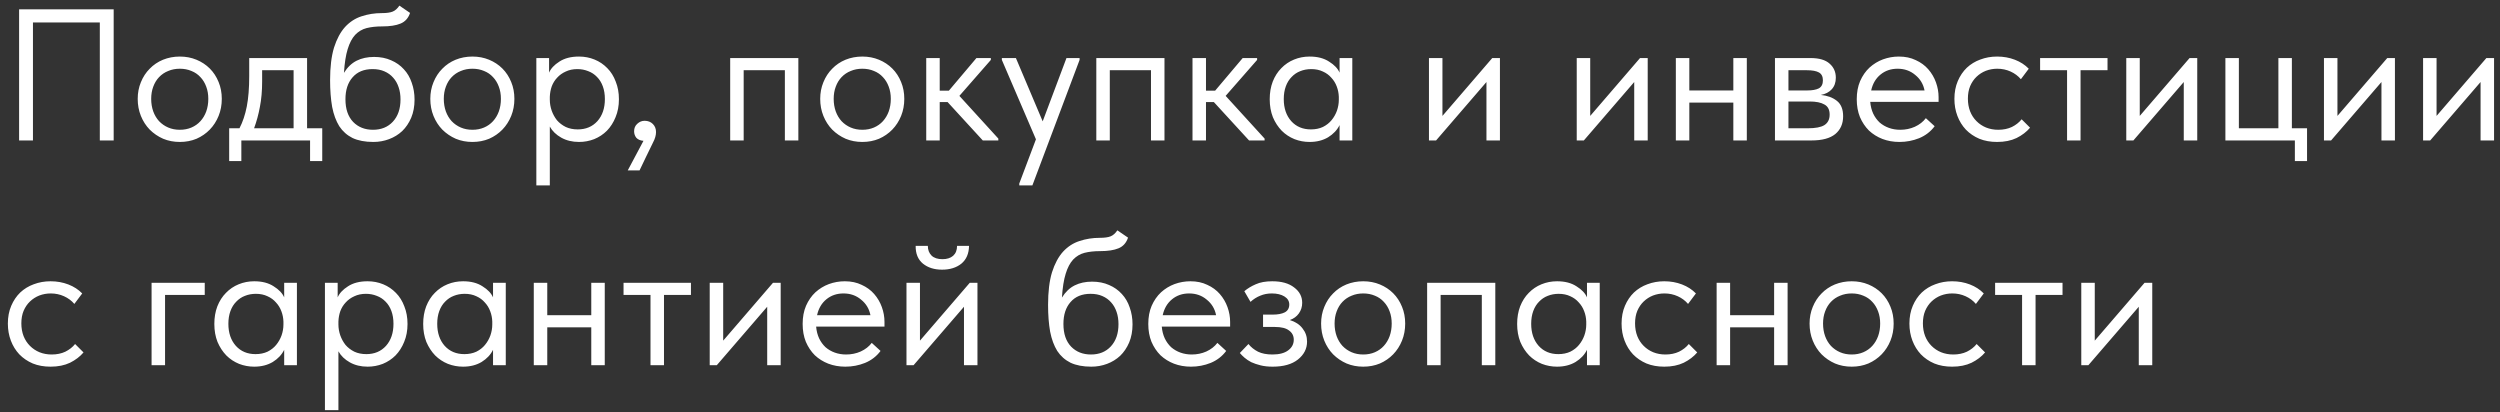 <?xml version="1.0" encoding="UTF-8"?> <svg xmlns="http://www.w3.org/2000/svg" width="267" height="44" viewBox="0 0 267 44" fill="none"><rect x="0" y="0" width="267" height="44" fill="#333333" stroke="none"/><path d="M2.04 1H12.14V15H10.66V2.4H3.52V15H2.04V1ZM19.207 15.16C18.567 15.16 17.974 15.047 17.427 14.82C16.881 14.58 16.401 14.253 15.987 13.84C15.587 13.427 15.274 12.94 15.047 12.38C14.82 11.82 14.707 11.213 14.707 10.56C14.707 9.92 14.82 9.327 15.047 8.78C15.274 8.22 15.587 7.74 15.987 7.34C16.387 6.927 16.86 6.607 17.407 6.38C17.967 6.153 18.567 6.04 19.207 6.04C19.847 6.04 20.441 6.153 20.987 6.38C21.534 6.607 22.007 6.92 22.407 7.32C22.807 7.72 23.12 8.2 23.347 8.76C23.574 9.307 23.687 9.907 23.687 10.56C23.687 11.213 23.574 11.82 23.347 12.38C23.12 12.94 22.807 13.427 22.407 13.84C22.007 14.253 21.534 14.58 20.987 14.82C20.441 15.047 19.847 15.16 19.207 15.16ZM19.207 13.86C19.66 13.86 20.074 13.78 20.447 13.62C20.82 13.46 21.14 13.233 21.407 12.94C21.674 12.647 21.881 12.3 22.027 11.9C22.174 11.487 22.247 11.04 22.247 10.56C22.247 10.08 22.174 9.647 22.027 9.26C21.881 8.86 21.674 8.52 21.407 8.24C21.14 7.947 20.82 7.727 20.447 7.58C20.074 7.42 19.66 7.34 19.207 7.34C18.754 7.34 18.34 7.42 17.967 7.58C17.594 7.727 17.267 7.947 16.987 8.24C16.721 8.52 16.514 8.86 16.367 9.26C16.221 9.647 16.147 10.08 16.147 10.56C16.147 11.04 16.221 11.487 16.367 11.9C16.514 12.3 16.721 12.647 16.987 12.94C17.267 13.233 17.594 13.46 17.967 13.62C18.34 13.78 18.754 13.86 19.207 13.86ZM24.476 13.7H25.576C25.923 13.033 26.183 12.26 26.356 11.38C26.529 10.487 26.616 9.407 26.616 8.14V6.2H32.796V13.7H34.416V17.2H33.116V15H25.776V17.2H24.476V13.7ZM27.996 8.7C27.996 9.7 27.916 10.607 27.756 11.42C27.609 12.22 27.403 12.98 27.136 13.7H31.356V7.5H27.996V8.7ZM39.874 15.16C38.994 15.16 38.254 15.02 37.654 14.74C37.067 14.447 36.594 14.027 36.234 13.48C35.887 12.92 35.634 12.233 35.474 11.42C35.327 10.593 35.254 9.64 35.254 8.56C35.254 7.16 35.394 6 35.674 5.08C35.967 4.16 36.361 3.427 36.854 2.88C37.361 2.333 37.947 1.953 38.614 1.74C39.294 1.513 40.014 1.4 40.774 1.4C41.281 1.4 41.667 1.347 41.934 1.24C42.201 1.133 42.441 0.92 42.654 0.6L43.794 1.38C43.607 1.94 43.267 2.32 42.774 2.52C42.294 2.72 41.641 2.82 40.814 2.82C40.187 2.82 39.634 2.88 39.154 3C38.687 3.12 38.281 3.36 37.934 3.72C37.601 4.08 37.334 4.587 37.134 5.24C36.934 5.88 36.801 6.727 36.734 7.78C37.107 7.18 37.561 6.747 38.094 6.48C38.627 6.213 39.247 6.08 39.954 6.08C40.634 6.08 41.241 6.2 41.774 6.44C42.307 6.667 42.761 6.987 43.134 7.4C43.507 7.8 43.787 8.28 43.974 8.84C44.174 9.4 44.274 10 44.274 10.64C44.274 11.36 44.154 12.007 43.914 12.58C43.674 13.14 43.354 13.613 42.954 14C42.554 14.373 42.087 14.66 41.554 14.86C41.021 15.06 40.461 15.16 39.874 15.16ZM39.834 13.86C40.714 13.86 41.421 13.573 41.954 13C42.501 12.413 42.774 11.62 42.774 10.62C42.774 10.14 42.707 9.707 42.574 9.32C42.441 8.92 42.247 8.58 41.994 8.3C41.741 8.007 41.427 7.78 41.054 7.62C40.694 7.46 40.274 7.38 39.794 7.38C38.874 7.38 38.161 7.673 37.654 8.26C37.147 8.833 36.894 9.613 36.894 10.6C36.894 11.64 37.167 12.447 37.714 13.02C38.261 13.58 38.967 13.86 39.834 13.86ZM50.457 15.16C49.817 15.16 49.224 15.047 48.677 14.82C48.13 14.58 47.651 14.253 47.237 13.84C46.837 13.427 46.524 12.94 46.297 12.38C46.071 11.82 45.957 11.213 45.957 10.56C45.957 9.92 46.071 9.327 46.297 8.78C46.524 8.22 46.837 7.74 47.237 7.34C47.637 6.927 48.111 6.607 48.657 6.38C49.217 6.153 49.817 6.04 50.457 6.04C51.097 6.04 51.691 6.153 52.237 6.38C52.784 6.607 53.257 6.92 53.657 7.32C54.057 7.72 54.37 8.2 54.597 8.76C54.824 9.307 54.937 9.907 54.937 10.56C54.937 11.213 54.824 11.82 54.597 12.38C54.37 12.94 54.057 13.427 53.657 13.84C53.257 14.253 52.784 14.58 52.237 14.82C51.691 15.047 51.097 15.16 50.457 15.16ZM50.457 13.86C50.91 13.86 51.324 13.78 51.697 13.62C52.071 13.46 52.391 13.233 52.657 12.94C52.924 12.647 53.13 12.3 53.277 11.9C53.424 11.487 53.497 11.04 53.497 10.56C53.497 10.08 53.424 9.647 53.277 9.26C53.13 8.86 52.924 8.52 52.657 8.24C52.391 7.947 52.071 7.727 51.697 7.58C51.324 7.42 50.91 7.34 50.457 7.34C50.004 7.34 49.59 7.42 49.217 7.58C48.844 7.727 48.517 7.947 48.237 8.24C47.971 8.52 47.764 8.86 47.617 9.26C47.471 9.647 47.397 10.08 47.397 10.56C47.397 11.04 47.471 11.487 47.617 11.9C47.764 12.3 47.971 12.647 48.237 12.94C48.517 13.233 48.844 13.46 49.217 13.62C49.59 13.78 50.004 13.86 50.457 13.86ZM57.281 19.8V6.2H58.641V7.76C58.828 7.32 59.195 6.927 59.741 6.58C60.288 6.22 60.988 6.04 61.841 6.04C62.428 6.04 62.981 6.147 63.501 6.36C64.021 6.573 64.475 6.88 64.861 7.28C65.248 7.667 65.548 8.147 65.761 8.72C65.988 9.28 66.101 9.907 66.101 10.6C66.101 11.307 65.981 11.947 65.741 12.52C65.515 13.08 65.208 13.56 64.821 13.96C64.435 14.347 63.981 14.647 63.461 14.86C62.941 15.06 62.401 15.16 61.841 15.16C61.121 15.16 60.488 15.007 59.941 14.7C59.395 14.393 58.988 14 58.721 13.52V19.8H57.281ZM61.661 7.38C61.195 7.38 60.781 7.467 60.421 7.64C60.061 7.8 59.755 8.02 59.501 8.3C59.248 8.567 59.055 8.88 58.921 9.24C58.801 9.587 58.735 9.953 58.721 10.34V10.66C58.721 11.047 58.788 11.433 58.921 11.82C59.055 12.193 59.241 12.533 59.481 12.84C59.735 13.133 60.048 13.373 60.421 13.56C60.795 13.733 61.221 13.82 61.701 13.82C62.568 13.82 63.268 13.527 63.801 12.94C64.335 12.34 64.601 11.553 64.601 10.58C64.601 10.073 64.528 9.62 64.381 9.22C64.235 8.82 64.028 8.487 63.761 8.22C63.495 7.94 63.181 7.733 62.821 7.6C62.461 7.453 62.075 7.38 61.661 7.38ZM68.723 15.04C68.39 15.013 68.136 14.907 67.963 14.72C67.803 14.52 67.723 14.287 67.723 14.02C67.723 13.687 67.836 13.42 68.063 13.22C68.29 13.007 68.55 12.9 68.843 12.9C69.203 12.9 69.496 13.013 69.723 13.24C69.95 13.467 70.063 13.753 70.063 14.1C70.063 14.447 69.956 14.82 69.743 15.22C69.543 15.62 69.296 16.127 69.003 16.74L68.303 18.2H67.043L68.723 15.04ZM77.984 6.2H85.264V15H83.824V7.5H79.424V15H77.984V6.2ZM92.098 15.16C91.458 15.16 90.865 15.047 90.318 14.82C89.771 14.58 89.291 14.253 88.878 13.84C88.478 13.427 88.165 12.94 87.938 12.38C87.711 11.82 87.598 11.213 87.598 10.56C87.598 9.92 87.711 9.327 87.938 8.78C88.165 8.22 88.478 7.74 88.878 7.34C89.278 6.927 89.751 6.607 90.298 6.38C90.858 6.153 91.458 6.04 92.098 6.04C92.738 6.04 93.331 6.153 93.878 6.38C94.424 6.607 94.898 6.92 95.298 7.32C95.698 7.72 96.011 8.2 96.238 8.76C96.465 9.307 96.578 9.907 96.578 10.56C96.578 11.213 96.465 11.82 96.238 12.38C96.011 12.94 95.698 13.427 95.298 13.84C94.898 14.253 94.424 14.58 93.878 14.82C93.331 15.047 92.738 15.16 92.098 15.16ZM92.098 13.86C92.551 13.86 92.965 13.78 93.338 13.62C93.711 13.46 94.031 13.233 94.298 12.94C94.564 12.647 94.771 12.3 94.918 11.9C95.064 11.487 95.138 11.04 95.138 10.56C95.138 10.08 95.064 9.647 94.918 9.26C94.771 8.86 94.564 8.52 94.298 8.24C94.031 7.947 93.711 7.727 93.338 7.58C92.965 7.42 92.551 7.34 92.098 7.34C91.644 7.34 91.231 7.42 90.858 7.58C90.484 7.727 90.158 7.947 89.878 8.24C89.611 8.52 89.404 8.86 89.258 9.26C89.111 9.647 89.038 10.08 89.038 10.56C89.038 11.04 89.111 11.487 89.258 11.9C89.404 12.3 89.611 12.647 89.878 12.94C90.158 13.233 90.484 13.46 90.858 13.62C91.231 13.78 91.644 13.86 92.098 13.86ZM98.922 6.2H100.362V9.68H101.342L104.282 6.2H105.822V6.4L102.462 10.24L106.622 14.8V15H104.962L101.202 10.9H100.362V15H98.922V6.2ZM108.859 19.6L110.639 14.88L106.999 6.4V6.2H108.499L111.359 12.96L113.899 6.2H115.299V6.4L110.259 19.8H108.859V19.6ZM117.086 6.2H124.366V15H122.926V7.5H118.526V15H117.086V6.2ZM127.359 6.2H128.799V9.68H129.779L132.719 6.2H134.259V6.4L130.899 10.24L135.059 14.8V15H133.399L129.639 10.9H128.799V15H127.359V6.2ZM139.866 15.16C139.306 15.16 138.766 15.06 138.246 14.86C137.726 14.647 137.272 14.347 136.886 13.96C136.499 13.56 136.186 13.08 135.946 12.52C135.719 11.947 135.606 11.307 135.606 10.6C135.606 9.907 135.712 9.28 135.926 8.72C136.152 8.147 136.459 7.667 136.846 7.28C137.232 6.88 137.686 6.573 138.206 6.36C138.726 6.147 139.279 6.04 139.866 6.04C140.706 6.04 141.399 6.22 141.946 6.58C142.506 6.927 142.879 7.32 143.066 7.76V6.2H144.426V15H143.066V13.36C142.812 13.88 142.406 14.313 141.846 14.66C141.286 14.993 140.626 15.16 139.866 15.16ZM140.006 13.82C140.486 13.82 140.912 13.733 141.286 13.56C141.659 13.373 141.966 13.133 142.206 12.84C142.459 12.533 142.652 12.193 142.786 11.82C142.919 11.433 142.986 11.047 142.986 10.66V10.34C142.972 9.953 142.899 9.587 142.766 9.24C142.632 8.88 142.439 8.567 142.186 8.3C141.946 8.02 141.646 7.8 141.286 7.64C140.926 7.467 140.512 7.38 140.046 7.38C139.619 7.38 139.226 7.453 138.866 7.6C138.519 7.733 138.212 7.94 137.946 8.22C137.679 8.487 137.472 8.82 137.326 9.22C137.179 9.62 137.106 10.073 137.106 10.58C137.106 11.553 137.372 12.34 137.906 12.94C138.439 13.527 139.139 13.82 140.006 13.82ZM152.613 6.2H154.053V12.38L159.373 6.2H160.193V15H158.753V8.76L153.373 15H152.613V6.2ZM168.395 6.2H169.835V12.38L175.155 6.2H175.975V15H174.535V8.76L169.155 15H168.395V6.2ZM185.12 10.96H180.42V15H178.98V6.2H180.42V9.66H185.12V6.2H186.56V15H185.12V10.96ZM189.566 6.2H193.366C194.286 6.2 194.966 6.4 195.406 6.8C195.846 7.187 196.066 7.687 196.066 8.3C196.066 8.807 195.92 9.22 195.626 9.54C195.346 9.847 194.96 10.047 194.466 10.14C195.16 10.207 195.726 10.413 196.166 10.76C196.62 11.107 196.846 11.66 196.846 12.42C196.846 13.22 196.566 13.853 196.006 14.32C195.446 14.773 194.6 15 193.466 15H189.566V6.2ZM191.006 10.84V13.7H193.066C193.893 13.7 194.486 13.587 194.846 13.36C195.22 13.12 195.406 12.747 195.406 12.24C195.406 11.72 195.22 11.36 194.846 11.16C194.486 10.947 193.96 10.84 193.266 10.84H191.006ZM191.006 7.5V9.66H193.006C193.54 9.66 193.953 9.587 194.246 9.44C194.54 9.28 194.686 8.993 194.686 8.58C194.686 8.18 194.546 7.9 194.266 7.74C193.986 7.58 193.553 7.5 192.966 7.5H191.006ZM202.861 15.16C202.208 15.16 201.601 15.053 201.041 14.84C200.494 14.627 200.014 14.327 199.601 13.94C199.201 13.54 198.881 13.06 198.641 12.5C198.414 11.94 198.301 11.307 198.301 10.6C198.301 9.867 198.421 9.22 198.661 8.66C198.914 8.087 199.248 7.607 199.661 7.22C200.088 6.833 200.568 6.54 201.101 6.34C201.648 6.14 202.214 6.04 202.801 6.04C203.481 6.04 204.081 6.167 204.601 6.42C205.134 6.66 205.581 6.987 205.941 7.4C206.301 7.813 206.574 8.28 206.761 8.8C206.948 9.32 207.041 9.847 207.041 10.38V10.88H199.741C199.781 11.347 199.888 11.767 200.061 12.14C200.234 12.5 200.461 12.813 200.741 13.08C201.034 13.333 201.368 13.527 201.741 13.66C202.114 13.793 202.514 13.86 202.941 13.86C203.501 13.86 204.021 13.753 204.501 13.54C204.994 13.313 205.388 13.007 205.681 12.62L206.621 13.48C206.194 14.053 205.641 14.48 204.961 14.76C204.294 15.027 203.594 15.16 202.861 15.16ZM202.661 7.34C201.954 7.34 201.348 7.547 200.841 7.96C200.334 8.373 200.001 8.94 199.841 9.66H205.541C205.408 8.98 205.074 8.427 204.541 8C204.021 7.56 203.394 7.34 202.661 7.34ZM213.291 15.16C212.584 15.16 211.951 15.047 211.391 14.82C210.831 14.58 210.351 14.253 209.951 13.84C209.564 13.427 209.264 12.94 209.051 12.38C208.837 11.82 208.731 11.213 208.731 10.56C208.731 9.853 208.851 9.22 209.091 8.66C209.331 8.1 209.651 7.627 210.051 7.24C210.464 6.853 210.944 6.56 211.491 6.36C212.051 6.147 212.651 6.04 213.291 6.04C213.971 6.04 214.604 6.153 215.191 6.38C215.777 6.607 216.271 6.927 216.671 7.34L215.831 8.46C215.537 8.113 215.171 7.84 214.731 7.64C214.291 7.44 213.817 7.34 213.311 7.34C212.884 7.34 212.477 7.413 212.091 7.56C211.717 7.707 211.384 7.92 211.091 8.2C210.811 8.467 210.584 8.8 210.411 9.2C210.251 9.587 210.171 10.033 210.171 10.54C210.171 11.033 210.251 11.487 210.411 11.9C210.571 12.3 210.797 12.647 211.091 12.94C211.384 13.233 211.724 13.46 212.111 13.62C212.511 13.78 212.944 13.86 213.411 13.86C213.957 13.86 214.444 13.76 214.871 13.56C215.297 13.347 215.644 13.073 215.911 12.74L216.811 13.64C216.437 14.08 215.957 14.447 215.371 14.74C214.784 15.02 214.091 15.16 213.291 15.16ZM220.763 7.5H217.883V6.2H225.083V7.5H222.203V15H220.763V7.5ZM227.086 6.2H228.526V12.38L233.846 6.2H234.666V15H233.226V8.76L227.846 15H227.086V6.2ZM245.092 15H237.672V6.2H239.112V13.7H243.332V6.2H244.772V13.7H246.392V17.2H245.092V15ZM248.199 6.2H249.639V12.38L254.959 6.2H255.779V15H254.339V8.76L248.959 15H248.199V6.2ZM258.785 6.2H260.225V12.38L265.545 6.2H266.365V15H264.925V8.76L259.545 15H258.785V6.2ZM5.4 39.16C4.693 39.16 4.06 39.047 3.5 38.82C2.94 38.58 2.46 38.253 2.06 37.84C1.673 37.427 1.373 36.94 1.16 36.38C0.947 35.82 0.84 35.213 0.84 34.56C0.84 33.853 0.96 33.22 1.2 32.66C1.44 32.1 1.76 31.627 2.16 31.24C2.573 30.853 3.053 30.56 3.6 30.36C4.16 30.147 4.76 30.04 5.4 30.04C6.08 30.04 6.713 30.153 7.3 30.38C7.887 30.607 8.38 30.927 8.78 31.34L7.94 32.46C7.647 32.113 7.28 31.84 6.84 31.64C6.4 31.44 5.927 31.34 5.42 31.34C4.993 31.34 4.587 31.413 4.2 31.56C3.827 31.707 3.493 31.92 3.2 32.2C2.92 32.467 2.693 32.8 2.52 33.2C2.36 33.587 2.28 34.033 2.28 34.54C2.28 35.033 2.36 35.487 2.52 35.9C2.68 36.3 2.907 36.647 3.2 36.94C3.493 37.233 3.833 37.46 4.22 37.62C4.62 37.78 5.053 37.86 5.52 37.86C6.067 37.86 6.553 37.76 6.98 37.56C7.407 37.347 7.753 37.073 8.02 36.74L8.92 37.64C8.547 38.08 8.067 38.447 7.48 38.74C6.893 39.02 6.2 39.16 5.4 39.16ZM16.188 30.2H21.867V31.5H17.628V39H16.188V30.2ZM27.151 39.16C26.591 39.16 26.051 39.06 25.531 38.86C25.011 38.647 24.557 38.347 24.171 37.96C23.784 37.56 23.471 37.08 23.231 36.52C23.004 35.947 22.891 35.307 22.891 34.6C22.891 33.907 22.997 33.28 23.211 32.72C23.437 32.147 23.744 31.667 24.131 31.28C24.517 30.88 24.971 30.573 25.491 30.36C26.011 30.147 26.564 30.04 27.151 30.04C27.991 30.04 28.684 30.22 29.231 30.58C29.791 30.927 30.164 31.32 30.351 31.76V30.2H31.711V39H30.351V37.36C30.097 37.88 29.691 38.313 29.131 38.66C28.571 38.993 27.911 39.16 27.151 39.16ZM27.291 37.82C27.771 37.82 28.197 37.733 28.571 37.56C28.944 37.373 29.251 37.133 29.491 36.84C29.744 36.533 29.937 36.193 30.071 35.82C30.204 35.433 30.271 35.047 30.271 34.66V34.34C30.257 33.953 30.184 33.587 30.051 33.24C29.917 32.88 29.724 32.567 29.471 32.3C29.231 32.02 28.931 31.8 28.571 31.64C28.211 31.467 27.797 31.38 27.331 31.38C26.904 31.38 26.511 31.453 26.151 31.6C25.804 31.733 25.497 31.94 25.231 32.22C24.964 32.487 24.757 32.82 24.611 33.22C24.464 33.62 24.391 34.073 24.391 34.58C24.391 35.553 24.657 36.34 25.191 36.94C25.724 37.527 26.424 37.82 27.291 37.82ZM34.703 43.8V30.2H36.063V31.76C36.25 31.32 36.617 30.927 37.163 30.58C37.71 30.22 38.41 30.04 39.263 30.04C39.85 30.04 40.403 30.147 40.923 30.36C41.443 30.573 41.897 30.88 42.283 31.28C42.67 31.667 42.97 32.147 43.183 32.72C43.41 33.28 43.523 33.907 43.523 34.6C43.523 35.307 43.403 35.947 43.163 36.52C42.937 37.08 42.63 37.56 42.243 37.96C41.856 38.347 41.403 38.647 40.883 38.86C40.363 39.06 39.823 39.16 39.263 39.16C38.543 39.16 37.91 39.007 37.363 38.7C36.816 38.393 36.41 38 36.143 37.52V43.8H34.703ZM39.083 31.38C38.617 31.38 38.203 31.467 37.843 31.64C37.483 31.8 37.176 32.02 36.923 32.3C36.67 32.567 36.477 32.88 36.343 33.24C36.223 33.587 36.157 33.953 36.143 34.34V34.66C36.143 35.047 36.21 35.433 36.343 35.82C36.477 36.193 36.663 36.533 36.903 36.84C37.157 37.133 37.47 37.373 37.843 37.56C38.217 37.733 38.643 37.82 39.123 37.82C39.99 37.82 40.69 37.527 41.223 36.94C41.757 36.34 42.023 35.553 42.023 34.58C42.023 34.073 41.95 33.62 41.803 33.22C41.657 32.82 41.45 32.487 41.183 32.22C40.916 31.94 40.603 31.733 40.243 31.6C39.883 31.453 39.496 31.38 39.083 31.38ZM49.456 39.16C48.895 39.16 48.355 39.06 47.836 38.86C47.316 38.647 46.862 38.347 46.475 37.96C46.089 37.56 45.776 37.08 45.535 36.52C45.309 35.947 45.196 35.307 45.196 34.6C45.196 33.907 45.302 33.28 45.516 32.72C45.742 32.147 46.049 31.667 46.435 31.28C46.822 30.88 47.276 30.573 47.795 30.36C48.316 30.147 48.869 30.04 49.456 30.04C50.295 30.04 50.989 30.22 51.535 30.58C52.096 30.927 52.469 31.32 52.656 31.76V30.2H54.016V39H52.656V37.36C52.402 37.88 51.995 38.313 51.435 38.66C50.876 38.993 50.215 39.16 49.456 39.16ZM49.596 37.82C50.075 37.82 50.502 37.733 50.876 37.56C51.249 37.373 51.556 37.133 51.795 36.84C52.049 36.533 52.242 36.193 52.376 35.82C52.509 35.433 52.575 35.047 52.575 34.66V34.34C52.562 33.953 52.489 33.587 52.355 33.24C52.222 32.88 52.029 32.567 51.776 32.3C51.535 32.02 51.236 31.8 50.876 31.64C50.516 31.467 50.102 31.38 49.636 31.38C49.209 31.38 48.816 31.453 48.456 31.6C48.109 31.733 47.802 31.94 47.535 32.22C47.269 32.487 47.062 32.82 46.916 33.22C46.769 33.62 46.696 34.073 46.696 34.58C46.696 35.553 46.962 36.34 47.495 36.94C48.029 37.527 48.729 37.82 49.596 37.82ZM63.148 34.96H58.448V39H57.008V30.2H58.448V33.66H63.148V30.2H64.588V39H63.148V34.96ZM69.474 31.5H66.594V30.2H73.794V31.5H70.914V39H69.474V31.5ZM75.797 30.2H77.237V36.38L82.557 30.2H83.377V39H81.937V32.76L76.557 39H75.797V30.2ZM90.283 39.16C89.629 39.16 89.023 39.053 88.463 38.84C87.916 38.627 87.436 38.327 87.023 37.94C86.623 37.54 86.303 37.06 86.063 36.5C85.836 35.94 85.723 35.307 85.723 34.6C85.723 33.867 85.843 33.22 86.083 32.66C86.336 32.087 86.669 31.607 87.083 31.22C87.51 30.833 87.99 30.54 88.523 30.34C89.07 30.14 89.636 30.04 90.223 30.04C90.903 30.04 91.503 30.167 92.023 30.42C92.556 30.66 93.003 30.987 93.363 31.4C93.723 31.813 93.996 32.28 94.183 32.8C94.37 33.32 94.463 33.847 94.463 34.38V34.88H87.163C87.203 35.347 87.309 35.767 87.483 36.14C87.656 36.5 87.883 36.813 88.163 37.08C88.456 37.333 88.79 37.527 89.163 37.66C89.536 37.793 89.936 37.86 90.363 37.86C90.923 37.86 91.443 37.753 91.923 37.54C92.416 37.313 92.809 37.007 93.103 36.62L94.043 37.48C93.616 38.053 93.063 38.48 92.383 38.76C91.716 39.027 91.016 39.16 90.283 39.16ZM90.083 31.34C89.376 31.34 88.769 31.547 88.263 31.96C87.756 32.373 87.423 32.94 87.263 33.66H92.963C92.829 32.98 92.496 32.427 91.963 32C91.443 31.56 90.816 31.34 90.083 31.34ZM96.812 30.2H98.252V36.38L103.573 30.2H104.393V39H102.953V32.76L97.573 39H96.812V30.2ZM100.613 28.8C99.786 28.8 99.106 28.587 98.573 28.16C98.039 27.72 97.779 27.087 97.793 26.26H99.093C99.093 26.687 99.226 27.033 99.493 27.3C99.759 27.553 100.146 27.68 100.653 27.68C101.133 27.68 101.513 27.56 101.793 27.32C102.073 27.067 102.213 26.713 102.213 26.26H103.493C103.479 27.087 103.206 27.72 102.673 28.16C102.139 28.587 101.453 28.8 100.613 28.8ZM116.554 39.16C115.674 39.16 114.934 39.02 114.334 38.74C113.747 38.447 113.274 38.027 112.914 37.48C112.567 36.92 112.314 36.233 112.154 35.42C112.007 34.593 111.934 33.64 111.934 32.56C111.934 31.16 112.074 30 112.354 29.08C112.647 28.16 113.04 27.427 113.534 26.88C114.04 26.333 114.627 25.953 115.294 25.74C115.974 25.513 116.694 25.4 117.454 25.4C117.96 25.4 118.347 25.347 118.614 25.24C118.88 25.133 119.12 24.92 119.334 24.6L120.474 25.38C120.287 25.94 119.947 26.32 119.454 26.52C118.974 26.72 118.32 26.82 117.494 26.82C116.867 26.82 116.314 26.88 115.834 27C115.367 27.12 114.96 27.36 114.614 27.72C114.28 28.08 114.014 28.587 113.814 29.24C113.614 29.88 113.48 30.727 113.414 31.78C113.787 31.18 114.24 30.747 114.774 30.48C115.307 30.213 115.927 30.08 116.634 30.08C117.314 30.08 117.92 30.2 118.454 30.44C118.987 30.667 119.44 30.987 119.814 31.4C120.187 31.8 120.467 32.28 120.654 32.84C120.854 33.4 120.954 34 120.954 34.64C120.954 35.36 120.834 36.007 120.594 36.58C120.354 37.14 120.034 37.613 119.634 38C119.234 38.373 118.767 38.66 118.234 38.86C117.7 39.06 117.14 39.16 116.554 39.16ZM116.514 37.86C117.394 37.86 118.1 37.573 118.634 37C119.18 36.413 119.454 35.62 119.454 34.62C119.454 34.14 119.387 33.707 119.254 33.32C119.12 32.92 118.927 32.58 118.674 32.3C118.42 32.007 118.107 31.78 117.734 31.62C117.374 31.46 116.954 31.38 116.474 31.38C115.554 31.38 114.84 31.673 114.334 32.26C113.827 32.833 113.574 33.613 113.574 34.6C113.574 35.64 113.847 36.447 114.394 37.02C114.94 37.58 115.647 37.86 116.514 37.86ZM127.197 39.16C126.544 39.16 125.937 39.053 125.377 38.84C124.83 38.627 124.35 38.327 123.937 37.94C123.537 37.54 123.217 37.06 122.977 36.5C122.75 35.94 122.637 35.307 122.637 34.6C122.637 33.867 122.757 33.22 122.997 32.66C123.25 32.087 123.584 31.607 123.997 31.22C124.424 30.833 124.904 30.54 125.437 30.34C125.984 30.14 126.55 30.04 127.137 30.04C127.817 30.04 128.417 30.167 128.937 30.42C129.47 30.66 129.917 30.987 130.277 31.4C130.637 31.813 130.91 32.28 131.097 32.8C131.284 33.32 131.377 33.847 131.377 34.38V34.88H124.077C124.117 35.347 124.224 35.767 124.397 36.14C124.57 36.5 124.797 36.813 125.077 37.08C125.37 37.333 125.704 37.527 126.077 37.66C126.45 37.793 126.85 37.86 127.277 37.86C127.837 37.86 128.357 37.753 128.837 37.54C129.33 37.313 129.724 37.007 130.017 36.62L130.957 37.48C130.53 38.053 129.977 38.48 129.297 38.76C128.63 39.027 127.93 39.16 127.197 39.16ZM126.997 31.34C126.29 31.34 125.684 31.547 125.177 31.96C124.67 32.373 124.337 32.94 124.177 33.66H129.877C129.744 32.98 129.41 32.427 128.877 32C128.357 31.56 127.73 31.34 126.997 31.34ZM135.914 39.16C135.434 39.16 135.007 39.113 134.634 39.02C134.26 38.927 133.927 38.813 133.634 38.68C133.354 38.533 133.114 38.373 132.914 38.2C132.714 38.027 132.547 37.86 132.414 37.7L133.334 36.74C133.6 37.073 133.94 37.347 134.354 37.56C134.767 37.76 135.28 37.86 135.894 37.86C136.627 37.86 137.187 37.713 137.574 37.42C137.974 37.127 138.174 36.747 138.174 36.28C138.174 35.867 138.007 35.54 137.674 35.3C137.354 35.047 136.854 34.92 136.174 34.92H134.894V33.6H135.934C136.467 33.6 136.894 33.52 137.214 33.36C137.534 33.187 137.694 32.907 137.694 32.52C137.694 32.16 137.52 31.873 137.174 31.66C136.827 31.447 136.38 31.34 135.834 31.34C135.38 31.34 134.967 31.42 134.594 31.58C134.22 31.727 133.874 31.947 133.554 32.24L132.894 31.1C133.24 30.807 133.647 30.56 134.114 30.36C134.58 30.147 135.167 30.04 135.874 30.04C136.874 30.04 137.654 30.26 138.214 30.7C138.787 31.127 139.074 31.673 139.074 32.34C139.074 32.767 138.954 33.147 138.714 33.48C138.487 33.8 138.167 34.033 137.754 34.18C138.354 34.367 138.807 34.667 139.114 35.08C139.434 35.48 139.594 35.947 139.594 36.48C139.594 37.24 139.267 37.88 138.614 38.4C137.974 38.907 137.074 39.16 135.914 39.16ZM145.594 39.16C144.954 39.16 144.361 39.047 143.814 38.82C143.267 38.58 142.787 38.253 142.374 37.84C141.974 37.427 141.661 36.94 141.434 36.38C141.207 35.82 141.094 35.213 141.094 34.56C141.094 33.92 141.207 33.327 141.434 32.78C141.661 32.22 141.974 31.74 142.374 31.34C142.774 30.927 143.247 30.607 143.794 30.38C144.354 30.153 144.954 30.04 145.594 30.04C146.234 30.04 146.827 30.153 147.374 30.38C147.921 30.607 148.394 30.92 148.794 31.32C149.194 31.72 149.507 32.2 149.734 32.76C149.961 33.307 150.074 33.907 150.074 34.56C150.074 35.213 149.961 35.82 149.734 36.38C149.507 36.94 149.194 37.427 148.794 37.84C148.394 38.253 147.921 38.58 147.374 38.82C146.827 39.047 146.234 39.16 145.594 39.16ZM145.594 37.86C146.047 37.86 146.461 37.78 146.834 37.62C147.207 37.46 147.527 37.233 147.794 36.94C148.061 36.647 148.267 36.3 148.414 35.9C148.561 35.487 148.634 35.04 148.634 34.56C148.634 34.08 148.561 33.647 148.414 33.26C148.267 32.86 148.061 32.52 147.794 32.24C147.527 31.947 147.207 31.727 146.834 31.58C146.461 31.42 146.047 31.34 145.594 31.34C145.141 31.34 144.727 31.42 144.354 31.58C143.981 31.727 143.654 31.947 143.374 32.24C143.107 32.52 142.901 32.86 142.754 33.26C142.607 33.647 142.534 34.08 142.534 34.56C142.534 35.04 142.607 35.487 142.754 35.9C142.901 36.3 143.107 36.647 143.374 36.94C143.654 37.233 143.981 37.46 144.354 37.62C144.727 37.78 145.141 37.86 145.594 37.86ZM152.418 30.2H159.698V39H158.258V31.5H153.858V39H152.418V30.2ZM166.291 39.16C165.731 39.16 165.191 39.06 164.671 38.86C164.151 38.647 163.698 38.347 163.311 37.96C162.925 37.56 162.611 37.08 162.371 36.52C162.145 35.947 162.031 35.307 162.031 34.6C162.031 33.907 162.138 33.28 162.351 32.72C162.578 32.147 162.885 31.667 163.271 31.28C163.658 30.88 164.111 30.573 164.631 30.36C165.151 30.147 165.705 30.04 166.291 30.04C167.131 30.04 167.825 30.22 168.371 30.58C168.931 30.927 169.305 31.32 169.491 31.76V30.2H170.851V39H169.491V37.36C169.238 37.88 168.831 38.313 168.271 38.66C167.711 38.993 167.051 39.16 166.291 39.16ZM166.431 37.82C166.911 37.82 167.338 37.733 167.711 37.56C168.085 37.373 168.391 37.133 168.631 36.84C168.885 36.533 169.078 36.193 169.211 35.82C169.345 35.433 169.411 35.047 169.411 34.66V34.34C169.398 33.953 169.325 33.587 169.191 33.24C169.058 32.88 168.865 32.567 168.611 32.3C168.371 32.02 168.071 31.8 167.711 31.64C167.351 31.467 166.938 31.38 166.471 31.38C166.045 31.38 165.651 31.453 165.291 31.6C164.945 31.733 164.638 31.94 164.371 32.22C164.105 32.487 163.898 32.82 163.751 33.22C163.605 33.62 163.531 34.073 163.531 34.58C163.531 35.553 163.798 36.34 164.331 36.94C164.865 37.527 165.565 37.82 166.431 37.82ZM177.744 39.16C177.037 39.16 176.404 39.047 175.844 38.82C175.284 38.58 174.804 38.253 174.404 37.84C174.017 37.427 173.717 36.94 173.504 36.38C173.29 35.82 173.184 35.213 173.184 34.56C173.184 33.853 173.304 33.22 173.544 32.66C173.784 32.1 174.104 31.627 174.504 31.24C174.917 30.853 175.397 30.56 175.944 30.36C176.504 30.147 177.104 30.04 177.744 30.04C178.424 30.04 179.057 30.153 179.644 30.38C180.23 30.607 180.724 30.927 181.124 31.34L180.284 32.46C179.99 32.113 179.624 31.84 179.184 31.64C178.744 31.44 178.27 31.34 177.764 31.34C177.337 31.34 176.93 31.413 176.544 31.56C176.17 31.707 175.837 31.92 175.544 32.2C175.264 32.467 175.037 32.8 174.864 33.2C174.704 33.587 174.624 34.033 174.624 34.54C174.624 35.033 174.704 35.487 174.864 35.9C175.024 36.3 175.25 36.647 175.544 36.94C175.837 37.233 176.177 37.46 176.564 37.62C176.964 37.78 177.397 37.86 177.864 37.86C178.41 37.86 178.897 37.76 179.324 37.56C179.75 37.347 180.097 37.073 180.364 36.74L181.264 37.64C180.89 38.08 180.41 38.447 179.824 38.74C179.237 39.02 178.544 39.16 177.744 39.16ZM189.476 34.96H184.776V39H183.336V30.2H184.776V33.66H189.476V30.2H190.916V39H189.476V34.96ZM197.762 39.16C197.122 39.16 196.529 39.047 195.982 38.82C195.435 38.58 194.955 38.253 194.542 37.84C194.142 37.427 193.829 36.94 193.602 36.38C193.375 35.82 193.262 35.213 193.262 34.56C193.262 33.92 193.375 33.327 193.602 32.78C193.829 32.22 194.142 31.74 194.542 31.34C194.942 30.927 195.415 30.607 195.962 30.38C196.522 30.153 197.122 30.04 197.762 30.04C198.402 30.04 198.995 30.153 199.542 30.38C200.089 30.607 200.562 30.92 200.962 31.32C201.362 31.72 201.675 32.2 201.902 32.76C202.129 33.307 202.242 33.907 202.242 34.56C202.242 35.213 202.129 35.82 201.902 36.38C201.675 36.94 201.362 37.427 200.962 37.84C200.562 38.253 200.089 38.58 199.542 38.82C198.995 39.047 198.402 39.16 197.762 39.16ZM197.762 37.86C198.215 37.86 198.629 37.78 199.002 37.62C199.375 37.46 199.695 37.233 199.962 36.94C200.229 36.647 200.435 36.3 200.582 35.9C200.729 35.487 200.802 35.04 200.802 34.56C200.802 34.08 200.729 33.647 200.582 33.26C200.435 32.86 200.229 32.52 199.962 32.24C199.695 31.947 199.375 31.727 199.002 31.58C198.629 31.42 198.215 31.34 197.762 31.34C197.309 31.34 196.895 31.42 196.522 31.58C196.149 31.727 195.822 31.947 195.542 32.24C195.275 32.52 195.069 32.86 194.922 33.26C194.775 33.647 194.702 34.08 194.702 34.56C194.702 35.04 194.775 35.487 194.922 35.9C195.069 36.3 195.275 36.647 195.542 36.94C195.822 37.233 196.149 37.46 196.522 37.62C196.895 37.78 197.309 37.86 197.762 37.86ZM208.486 39.16C207.779 39.16 207.146 39.047 206.586 38.82C206.026 38.58 205.546 38.253 205.146 37.84C204.759 37.427 204.459 36.94 204.246 36.38C204.033 35.82 203.926 35.213 203.926 34.56C203.926 33.853 204.046 33.22 204.286 32.66C204.526 32.1 204.846 31.627 205.246 31.24C205.659 30.853 206.139 30.56 206.686 30.36C207.246 30.147 207.846 30.04 208.486 30.04C209.166 30.04 209.799 30.153 210.386 30.38C210.973 30.607 211.466 30.927 211.866 31.34L211.026 32.46C210.733 32.113 210.366 31.84 209.926 31.64C209.486 31.44 209.013 31.34 208.506 31.34C208.079 31.34 207.673 31.413 207.286 31.56C206.913 31.707 206.579 31.92 206.286 32.2C206.006 32.467 205.779 32.8 205.606 33.2C205.446 33.587 205.366 34.033 205.366 34.54C205.366 35.033 205.446 35.487 205.606 35.9C205.766 36.3 205.993 36.647 206.286 36.94C206.579 37.233 206.919 37.46 207.306 37.62C207.706 37.78 208.139 37.86 208.606 37.86C209.153 37.86 209.639 37.76 210.066 37.56C210.493 37.347 210.839 37.073 211.106 36.74L212.006 37.64C211.633 38.08 211.153 38.447 210.566 38.74C209.979 39.02 209.286 39.16 208.486 39.16ZM215.958 31.5H213.078V30.2H220.278V31.5H217.398V39H215.958V31.5ZM222.281 30.2H223.721V36.38L229.041 30.2H229.861V39H228.421V32.76L223.041 39H222.281V30.2Z" fill="white"></path></svg> 